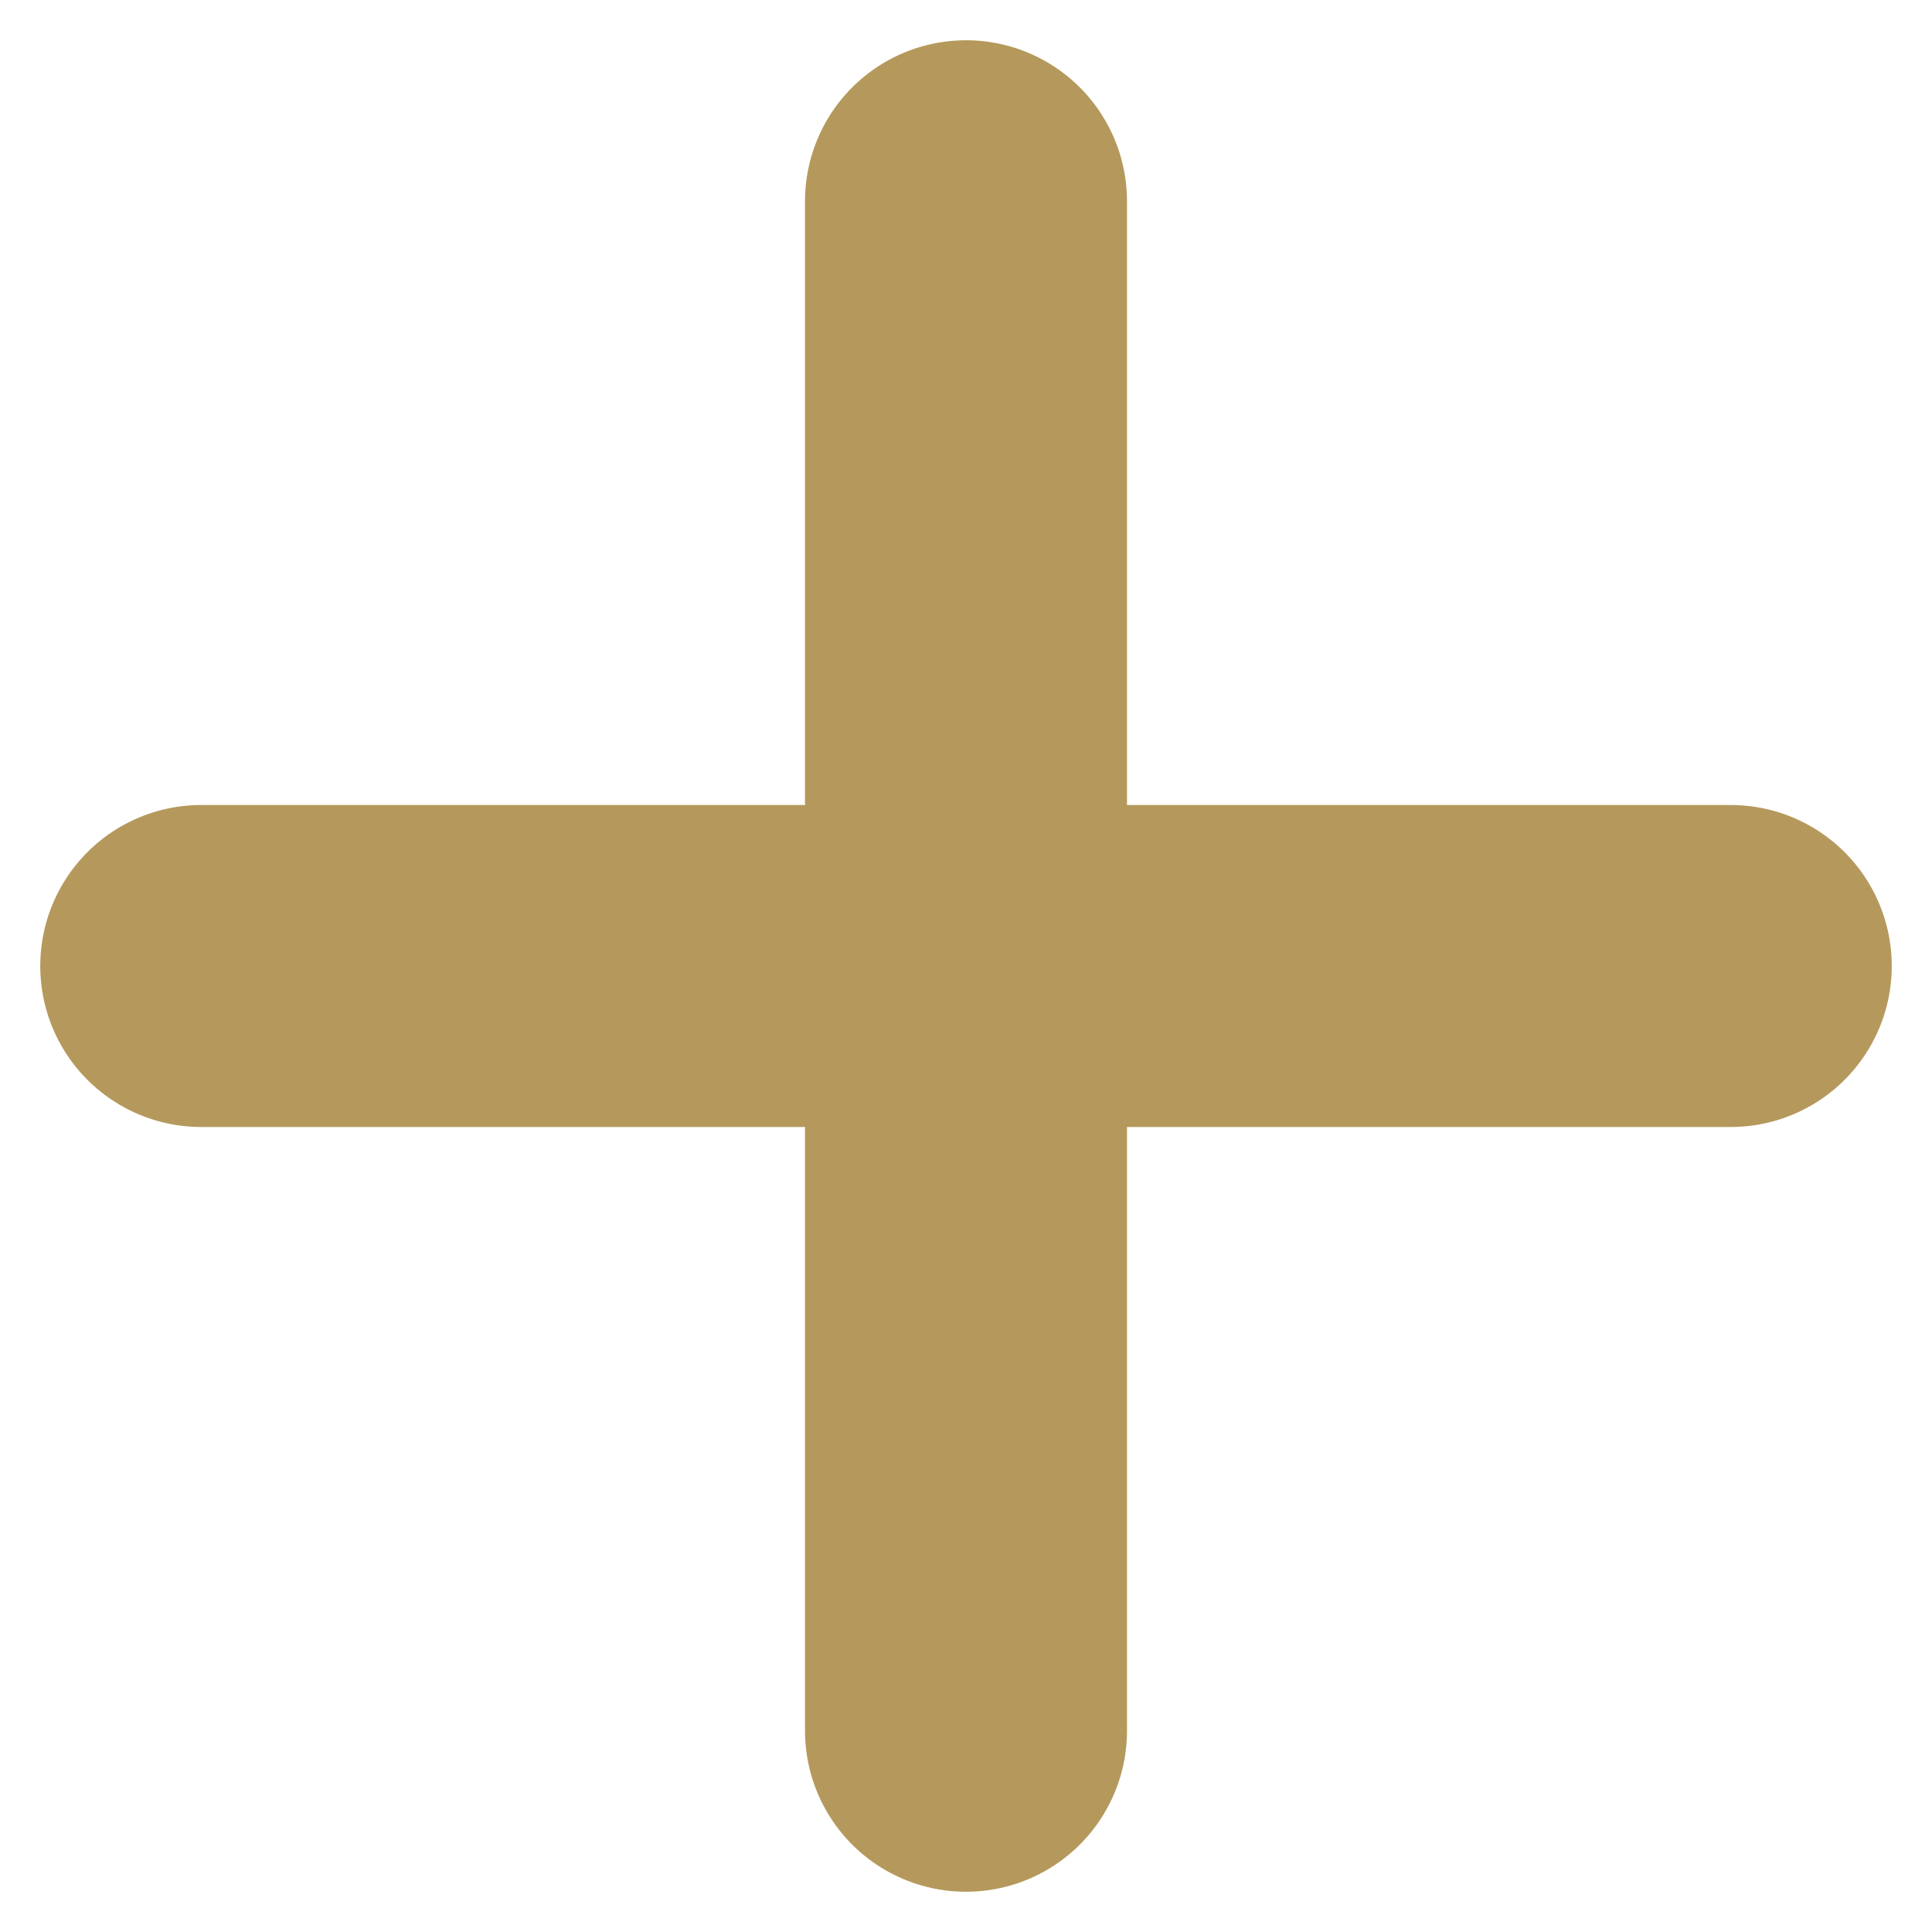 <svg xmlns="http://www.w3.org/2000/svg" width="48" height="48" viewBox="0 0 48 48"><line x1="5" y1="24" x2="43" y2="24" fill="none" stroke="#b5995c" stroke-linecap="round" stroke-miterlimit="10" stroke-width="8"/><line x1="24" y1="43" x2="24" y2="5" fill="none" stroke="#b5995c" stroke-linecap="round" stroke-miterlimit="10" stroke-width="8"/></svg>